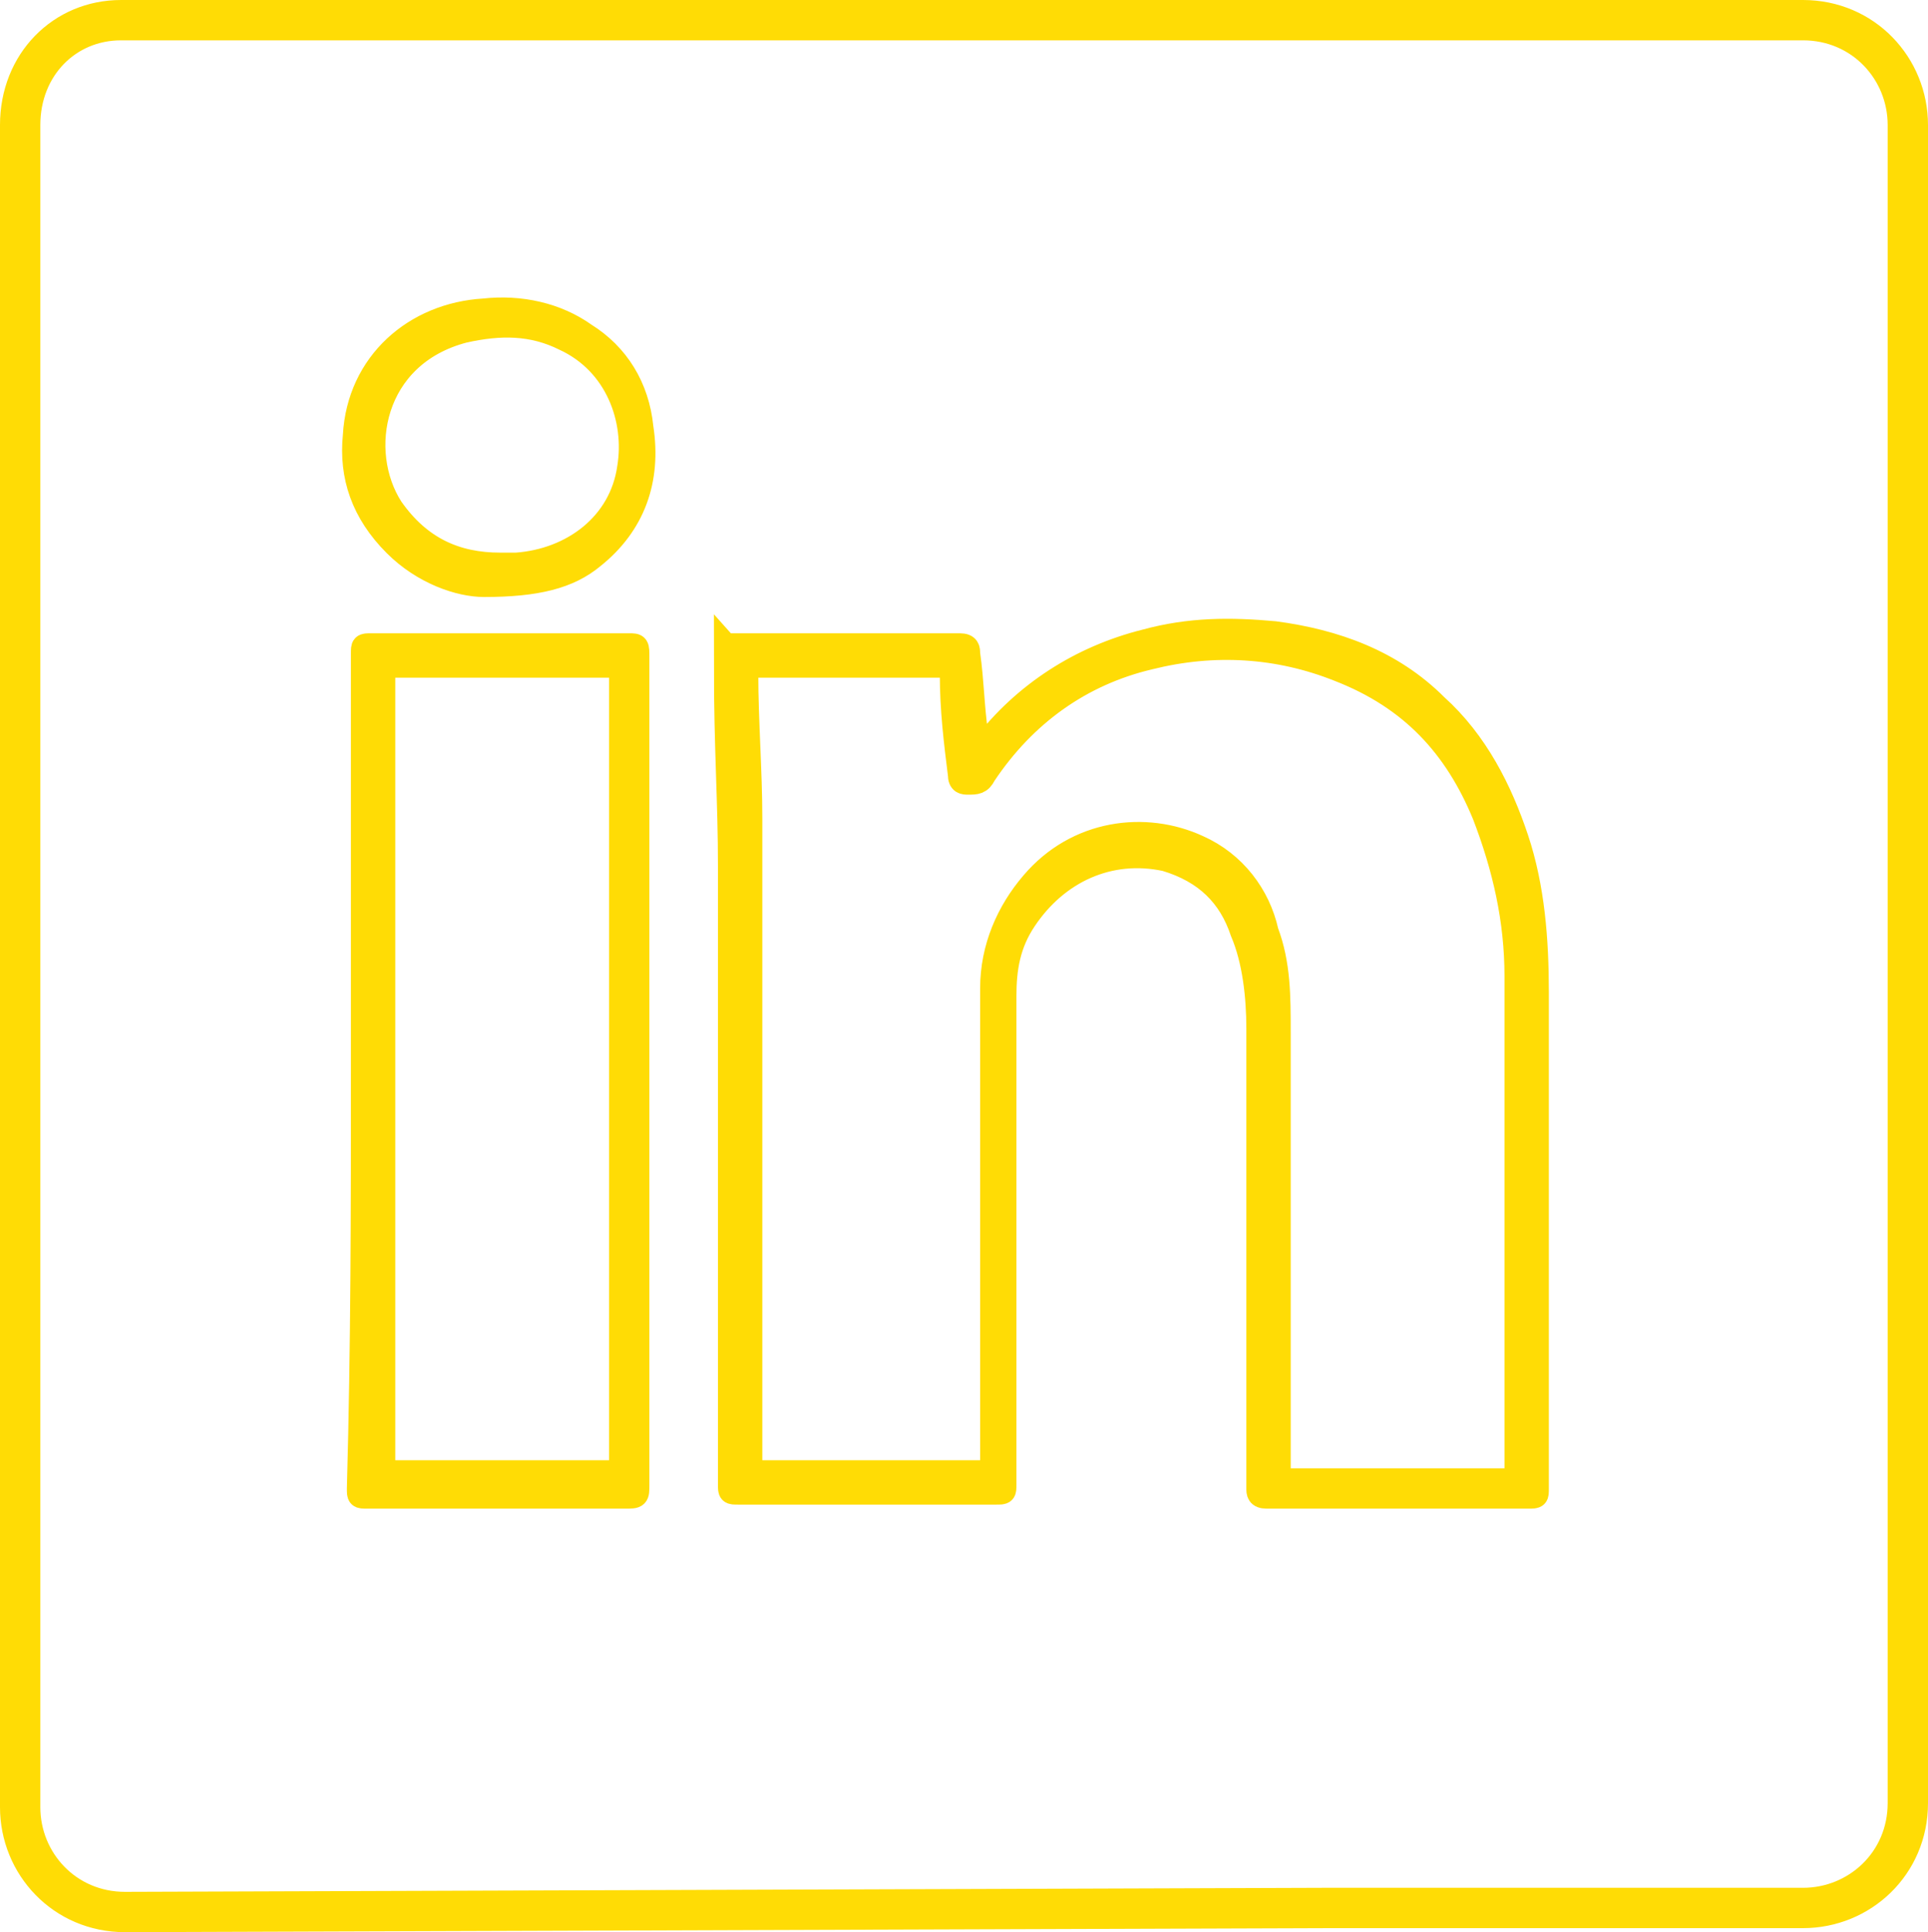 <?xml version="1.0" encoding="utf-8"?>
<!-- Generator: Adobe Illustrator 25.1.0, SVG Export Plug-In . SVG Version: 6.00 Build 0)  -->
<svg version="1.1" id="Ebene_1" xmlns="http://www.w3.org/2000/svg" xmlns:xlink="http://www.w3.org/1999/xlink" x="0px" y="0px"
	 viewBox="0 0 47.8 47.9" style="enable-background:new 0 0 47.8 47.9;" xml:space="preserve">
<style type="text/css">
	.st0{fill:#FFDC05;stroke:#FFDC05;stroke-width:0.6;stroke-miterlimit:10;}
	.st1{fill:none;stroke:#FFDC05;stroke-miterlimit:10;}
</style>
<g id="Ebene_2_1_">
</g>
<g id="GUIDE" xmlns:cc="http://creativecommons.org/ns#" xmlns:dc="http://purl.org/dc/elements/1.1/" xmlns:inkscape="http://www.inkscape.org/namespaces/inkscape" xmlns:rdf="http://www.w3.org/1999/02/22-rdf-syntax-ns#" xmlns:sodipodi="http://sodipodi.sourceforge.net/DTD/sodipodi-0.dtd" xmlns:svg="http://www.w3.org/2000/svg">
	<g>
		<g>
			<path class="st0" d="M18,16c0.1,0,0.1,0,0.2,0c1.9,0,3.7,0,5.6,0c0.2,0,0.2,0.1,0.2,0.2c0.1,0.7,0.1,1.3,0.2,2
				c0,0.1,0,0.2,0.1,0.4c0.1-0.1,0.1-0.1,0.1-0.1c1-1.3,2.4-2.2,4-2.6c1.1-0.3,2.1-0.3,3.2-0.2c1.5,0.2,2.9,0.7,4,1.8
				c1,0.9,1.6,2.1,2,3.3c0.4,1.2,0.5,2.5,0.5,3.8c0,4.1,0,8.2,0,12.3c0,0.2,0,0.2-0.2,0.2c-2.2,0-4.3,0-6.5,0
				c-0.2,0-0.2-0.1-0.2-0.2c0-3.8,0-7.6,0-11.4c0-0.8-0.1-1.7-0.4-2.4c-0.3-0.9-0.9-1.5-1.9-1.8c-1.4-0.3-2.7,0.3-3.5,1.5
				c-0.4,0.6-0.5,1.2-0.5,1.9c0,2.5,0,4.9,0,7.4c0,1.6,0,3.1,0,4.7c0,0.2,0,0.2-0.2,0.2c-2.1,0-4.3,0-6.4,0c-0.2,0-0.2,0-0.2-0.2
				c0-5.1,0-10.2,0-15.3c0-1.7-0.1-2.9-0.1-5C18,16.5,18,16.1,18,16z M18.6,26.5L18.6,26.5c0,3.3,0,6.5,0,9.8c0,0.2,0,0.2,0.3,0.2
				c1.8,0,3.6,0,5.4,0c0.3,0,0.3,0,0.3-0.3c0-2.1,0-4.2,0-6.3c0-1.8,0-3.6,0-5.4c0-1,0.4-1.9,1-2.6c1.1-1.3,2.8-1.5,4.1-0.9
				c0.9,0.4,1.5,1.2,1.7,2.1c0.3,0.8,0.3,1.6,0.3,2.5c0,3.6,0,7.2,0,10.8c0,0.3,0,0.3,0.3,0.3c1.8,0,3.6,0,5.4,0
				c0.2,0,0.2,0,0.2-0.3c0-3.3,0-6.7,0-10c0-0.7,0-1.5,0-2.2c0-1.4-0.3-2.7-0.8-4c-0.7-1.7-1.8-2.9-3.6-3.6
				c-1.5-0.6-3.1-0.7-4.7-0.3c-1.7,0.4-3.1,1.4-4.1,2.9c-0.1,0.2-0.2,0.2-0.4,0.2c-0.1,0-0.2,0-0.2-0.2c-0.1-0.8-0.2-1.6-0.2-2.5
				c0-0.2-0.1-0.2-0.3-0.2c-1.5,0-3.1,0-4.6,0c-0.2,0-0.2,0-0.2,0.2c0,1.2,0.1,2.4,0.1,3.6C18.6,22.4,18.6,24.4,18.6,26.5z"/>
			<path class="st0" d="M9,26.5c0-3.4,0-6.9,0-10.3C9,16,9,16,9.2,16c2.1,0,4.3,0,6.4,0c0.2,0,0.2,0,0.2,0.3c0,6.8,0,13.7,0,20.5
				c0,0.3,0,0.3-0.3,0.3c-2.1,0-4.2,0-6.4,0c-0.2,0-0.2,0-0.2-0.2C9,33.3,9,29.9,9,26.5L9,26.5z M9.5,26.5L9.5,26.5
				c0,3.3,0,6.6,0,9.8c0,0.2,0,0.2,0.2,0.2c1.8,0,3.7,0,5.5,0c0.2,0,0.2,0,0.2-0.2c0-6.5,0-13.1,0-19.6c0-0.2,0-0.2-0.2-0.2
				c-1.8,0-3.6,0-5.4,0c-0.3,0-0.3,0-0.3,0.3C9.5,20,9.5,23.2,9.5,26.5z"/>
			<path class="st0" d="M12,14.5c-0.6,0-1.5-0.3-2.2-1c-0.8-0.8-1.1-1.7-1-2.7c0.1-1.8,1.5-3,3.2-3.1c0.9-0.1,1.8,0.1,2.5,0.6
				c0.8,0.5,1.3,1.3,1.4,2.3c0.2,1.3-0.2,2.4-1.2,3.2C14.1,14.3,13.3,14.5,12,14.5z M12.4,14c0.1,0,0.2,0,0.4,0
				c1.4-0.1,2.6-1,2.8-2.4c0.2-1.2-0.3-2.6-1.6-3.2C13.2,8,12.4,8,11.5,8.2c-2.3,0.6-2.7,3-1.8,4.4C10.4,13.6,11.3,14,12.4,14z"/>
		</g>
		<g>
			<g>
				<g>
					<g>
						<path class="st1" d="M32.8,47.3h11.9c1.4,0,2.6-1.1,2.6-2.6V3.1c0-1.4-1.1-2.6-2.6-2.6H3c-1.4,0-2.5,1.1-2.5,2.6v41.7
							c0,1.4,1.1,2.6,2.6,2.6L32.8,47.3C32.8,47.3,32.8,47.3,32.8,47.3z"/>
					</g>
				</g>
			</g>
		</g>
	</g>
</g>
</svg>
